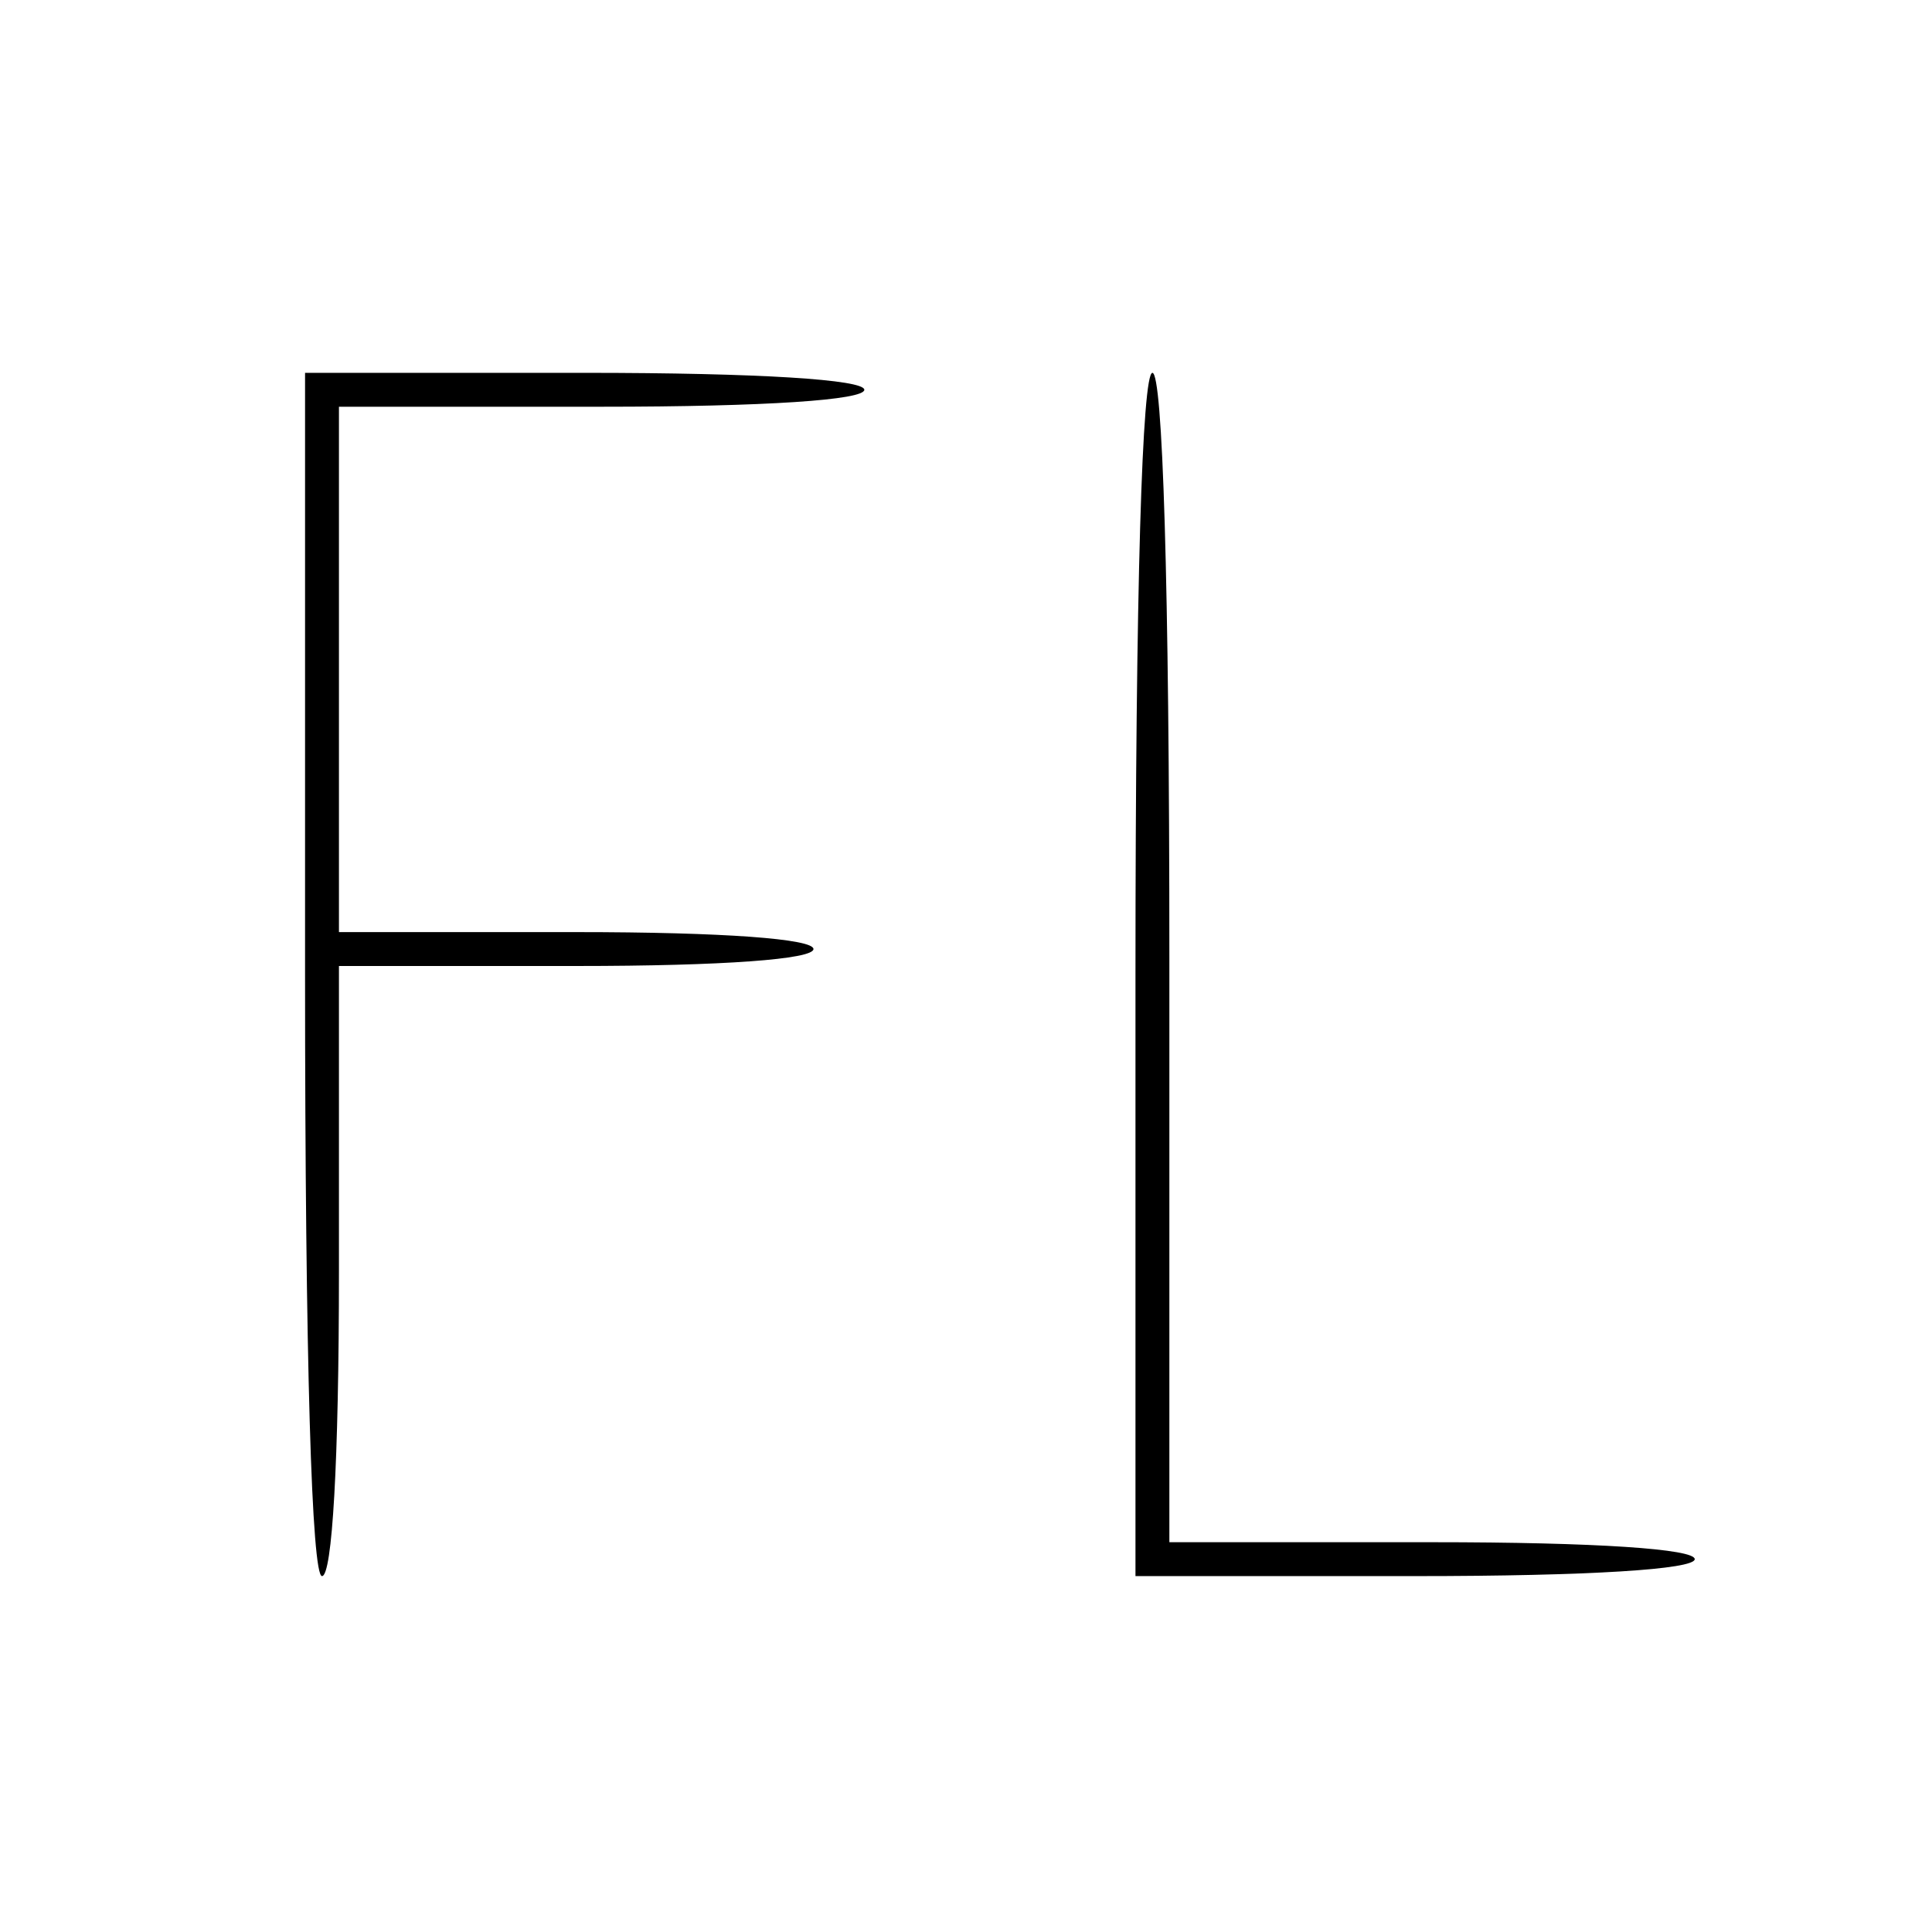 <?xml version="1.0" standalone="no"?>
<!DOCTYPE svg PUBLIC "-//W3C//DTD SVG 20010904//EN"
 "http://www.w3.org/TR/2001/REC-SVG-20010904/DTD/svg10.dtd">
<svg version="1.0" xmlns="http://www.w3.org/2000/svg"
 width="114pt" height="114pt" viewBox="0 0 114 114"
 preserveAspectRatio="xMidYMid meet">
<g transform="translate(0,114) scale(0.1,-0.1)"
fill="#000000" stroke="none">
<path d="M180 565 c0 -230 4 -355 10 -355 6 0 10 67 10 180 l0 180 140 0 c87
0 140 4 140 10 0 6 -53 10 -140 10 l-140 0 0 155 0 155 155 0 c97 0 155 4 155
10 0 6 -62 10 -165 10 l-165 0 0 -355z"/>
<path d="M670 565 l0 -355 165 0 c103 0 165 4 165 10 0 6 -58 10 -155 10
l-155 0 0 345 c0 223 -4 345 -10 345 -6 0 -10 -125 -10 -355z"/>
</g>
</svg>
